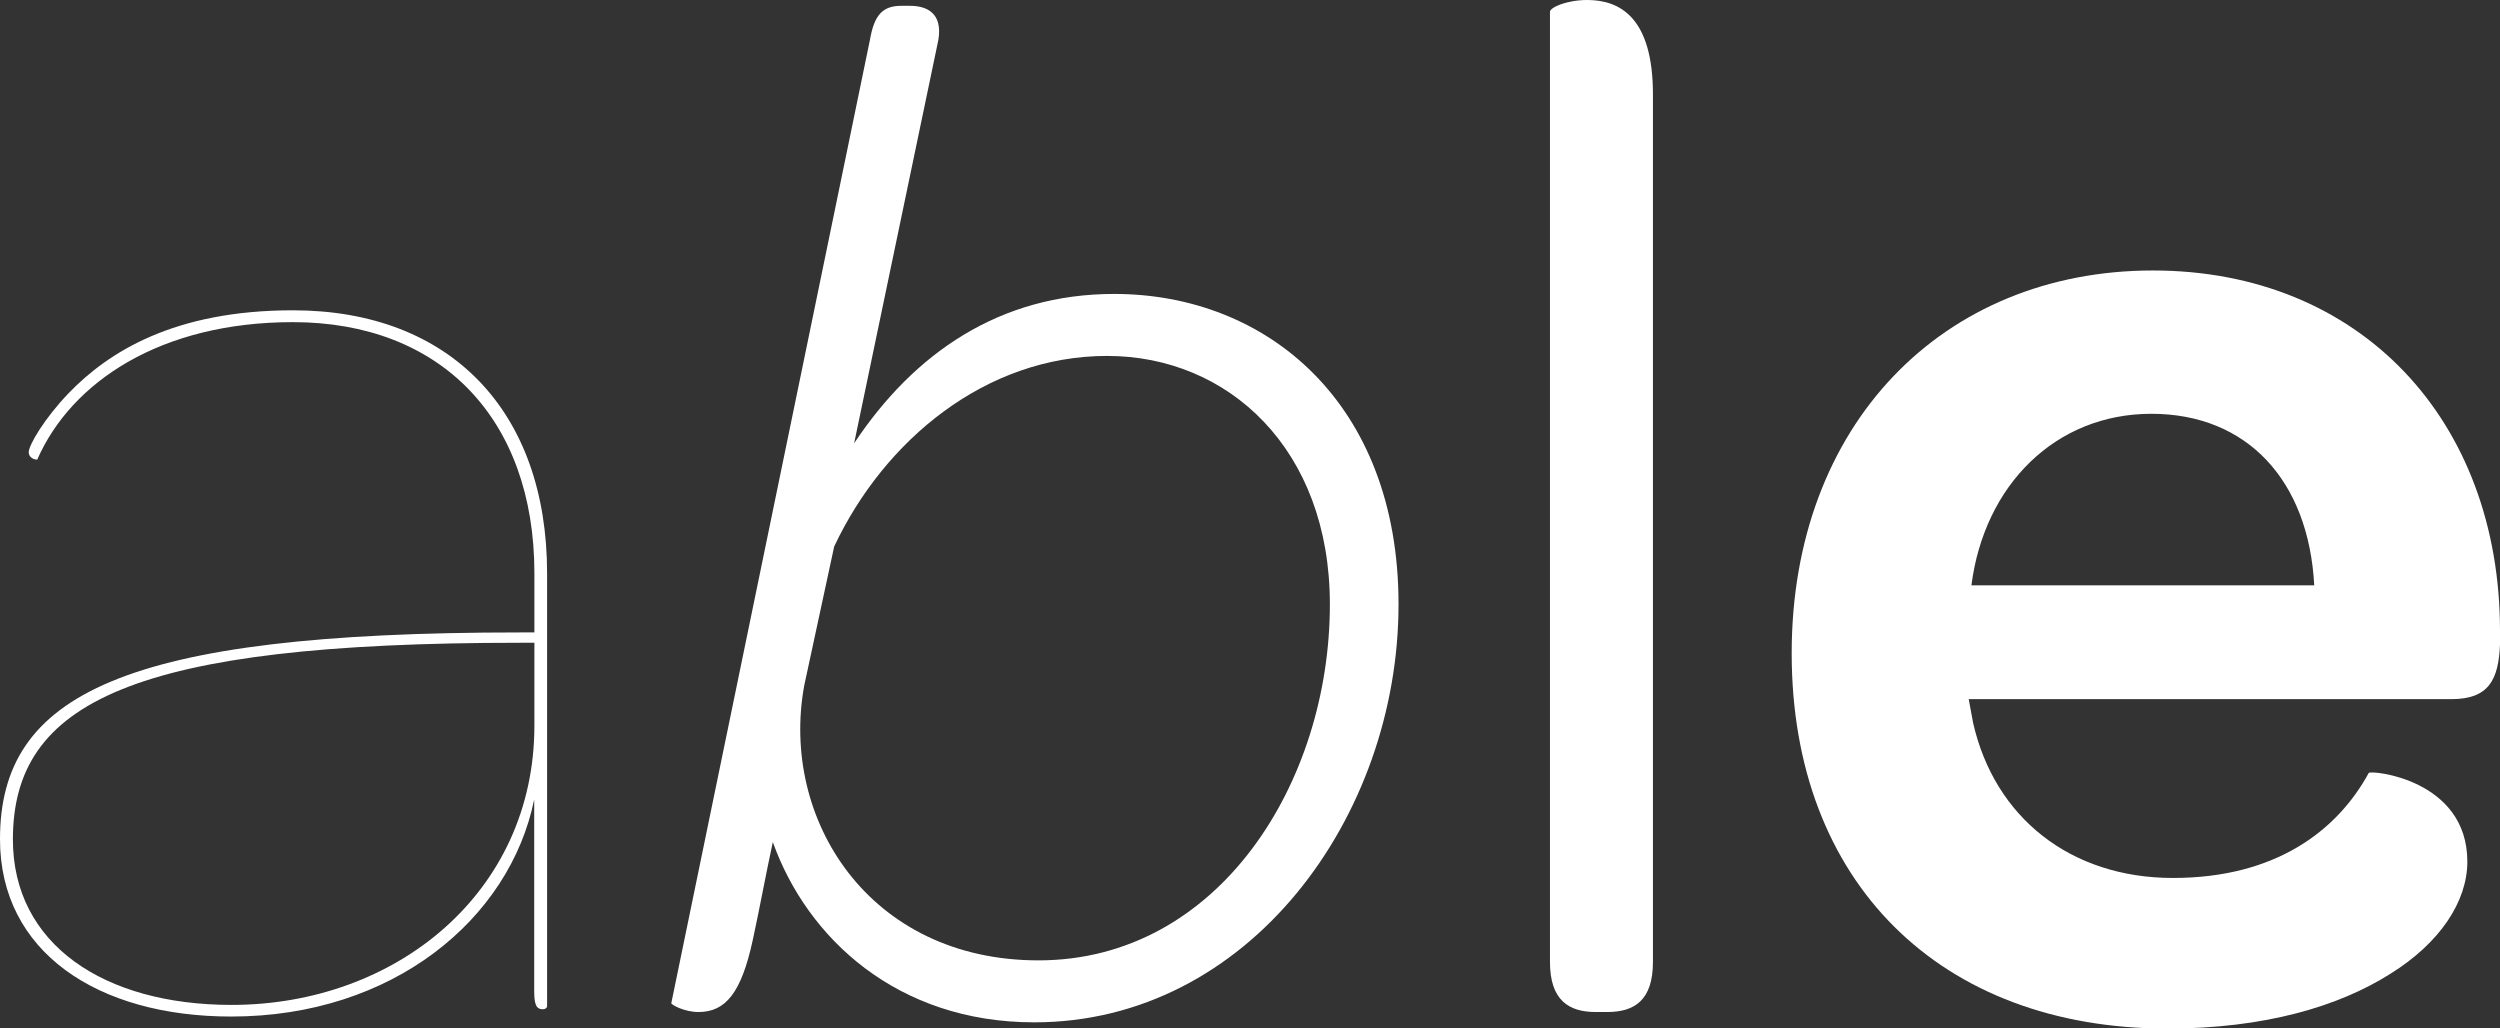 <svg width="141" height="58" viewBox="0 0 141 58" fill="none" xmlns="http://www.w3.org/2000/svg">
<rect x="0" y="0" width="141" height="58" fill="#333333" stroke="none"/>
<g clip-path="url(#clip0_827_2487)">
<path d="M29.331 35.669H30.14V32.332C30.14 23.581 24.826 18.169 16.519 18.169C9.104 18.169 4.036 21.506 2.1 25.924C1.854 25.924 1.619 25.754 1.619 25.511C1.619 25.098 2.511 23.593 3.872 22.174C6.124 19.843 9.832 17.501 16.519 17.501C25.377 17.501 30.856 23.169 30.856 32.332V56.75C30.856 56.835 30.774 56.92 30.61 56.92C30.211 56.92 30.129 56.592 30.129 55.84V45.087C28.756 51.835 22.151 57.333 13.046 57.333C5.467 57.333 0 53.667 0 47.332C0 39.164 6.934 35.669 29.331 35.669ZM30.14 36.252H29.331C7.497 36.252 0.727 39.589 0.727 47.344C0.727 53.267 5.878 56.677 13.058 56.677C22.327 56.677 30.14 50.342 30.14 40.924V36.252Z" fill="white"/>
<path d="M43.586 47.502C43.187 49.334 42.858 51.167 42.46 53C41.814 55.997 40.923 57.078 39.397 57.078C38.588 57.078 37.861 56.665 37.861 56.58L49.065 2.245C49.311 0.825 49.792 0.328 50.837 0.328H51.318C52.28 0.328 53.171 0.74 52.925 2.245L48.173 25.001C51.552 19.916 56.386 16.578 62.839 16.578C71.462 16.578 78.877 22.744 78.877 34.079C78.877 46.082 70.418 57.66 58.334 57.66C50.602 57.66 45.522 52.915 43.586 47.49V47.502ZM75.005 34.079C75.005 25.329 69.28 20.074 62.44 20.074C55.6 20.074 49.874 24.819 47.047 30.826L45.358 38.667C43.985 46.167 48.983 54.165 58.568 54.165C68.717 54.165 75.005 44.164 75.005 34.079Z" fill="white"/>
<path d="M87.418 54.25V0.668C87.418 0.413 88.38 0 89.518 0C91.372 0 93.226 0.995 93.226 5.328V54.25C93.226 56.422 92.181 57.078 90.644 57.078H89.999C88.474 57.078 87.418 56.41 87.418 54.25Z" fill="white"/>
<path d="M121.419 15.255C133.104 15.255 141 23.678 141 35.596V36.349C140.918 38.351 140.355 39.431 138.266 39.431H111.035L111.282 40.766C112.49 46.094 116.761 49.517 122.557 49.517C128.352 49.517 131.825 46.846 133.597 43.594C133.679 43.424 139.158 43.922 139.158 48.594C139.158 50.839 137.621 53.182 134.805 54.929C131.907 56.762 127.719 58.012 122.24 58.012C109.428 58.012 101.051 49.759 101.051 36.846C101.051 23.933 109.592 15.255 121.43 15.255H121.419ZM121.336 23.338C115.94 23.338 111.915 27.343 111.188 33.011H130.523C130.206 27.088 126.733 23.338 121.336 23.338Z" fill="white"/>
</g>
<defs>
<clipPath id="clip0_827_2487">
<rect width="141" height="58" fill="white"/>
</clipPath>
</defs>
</svg>
